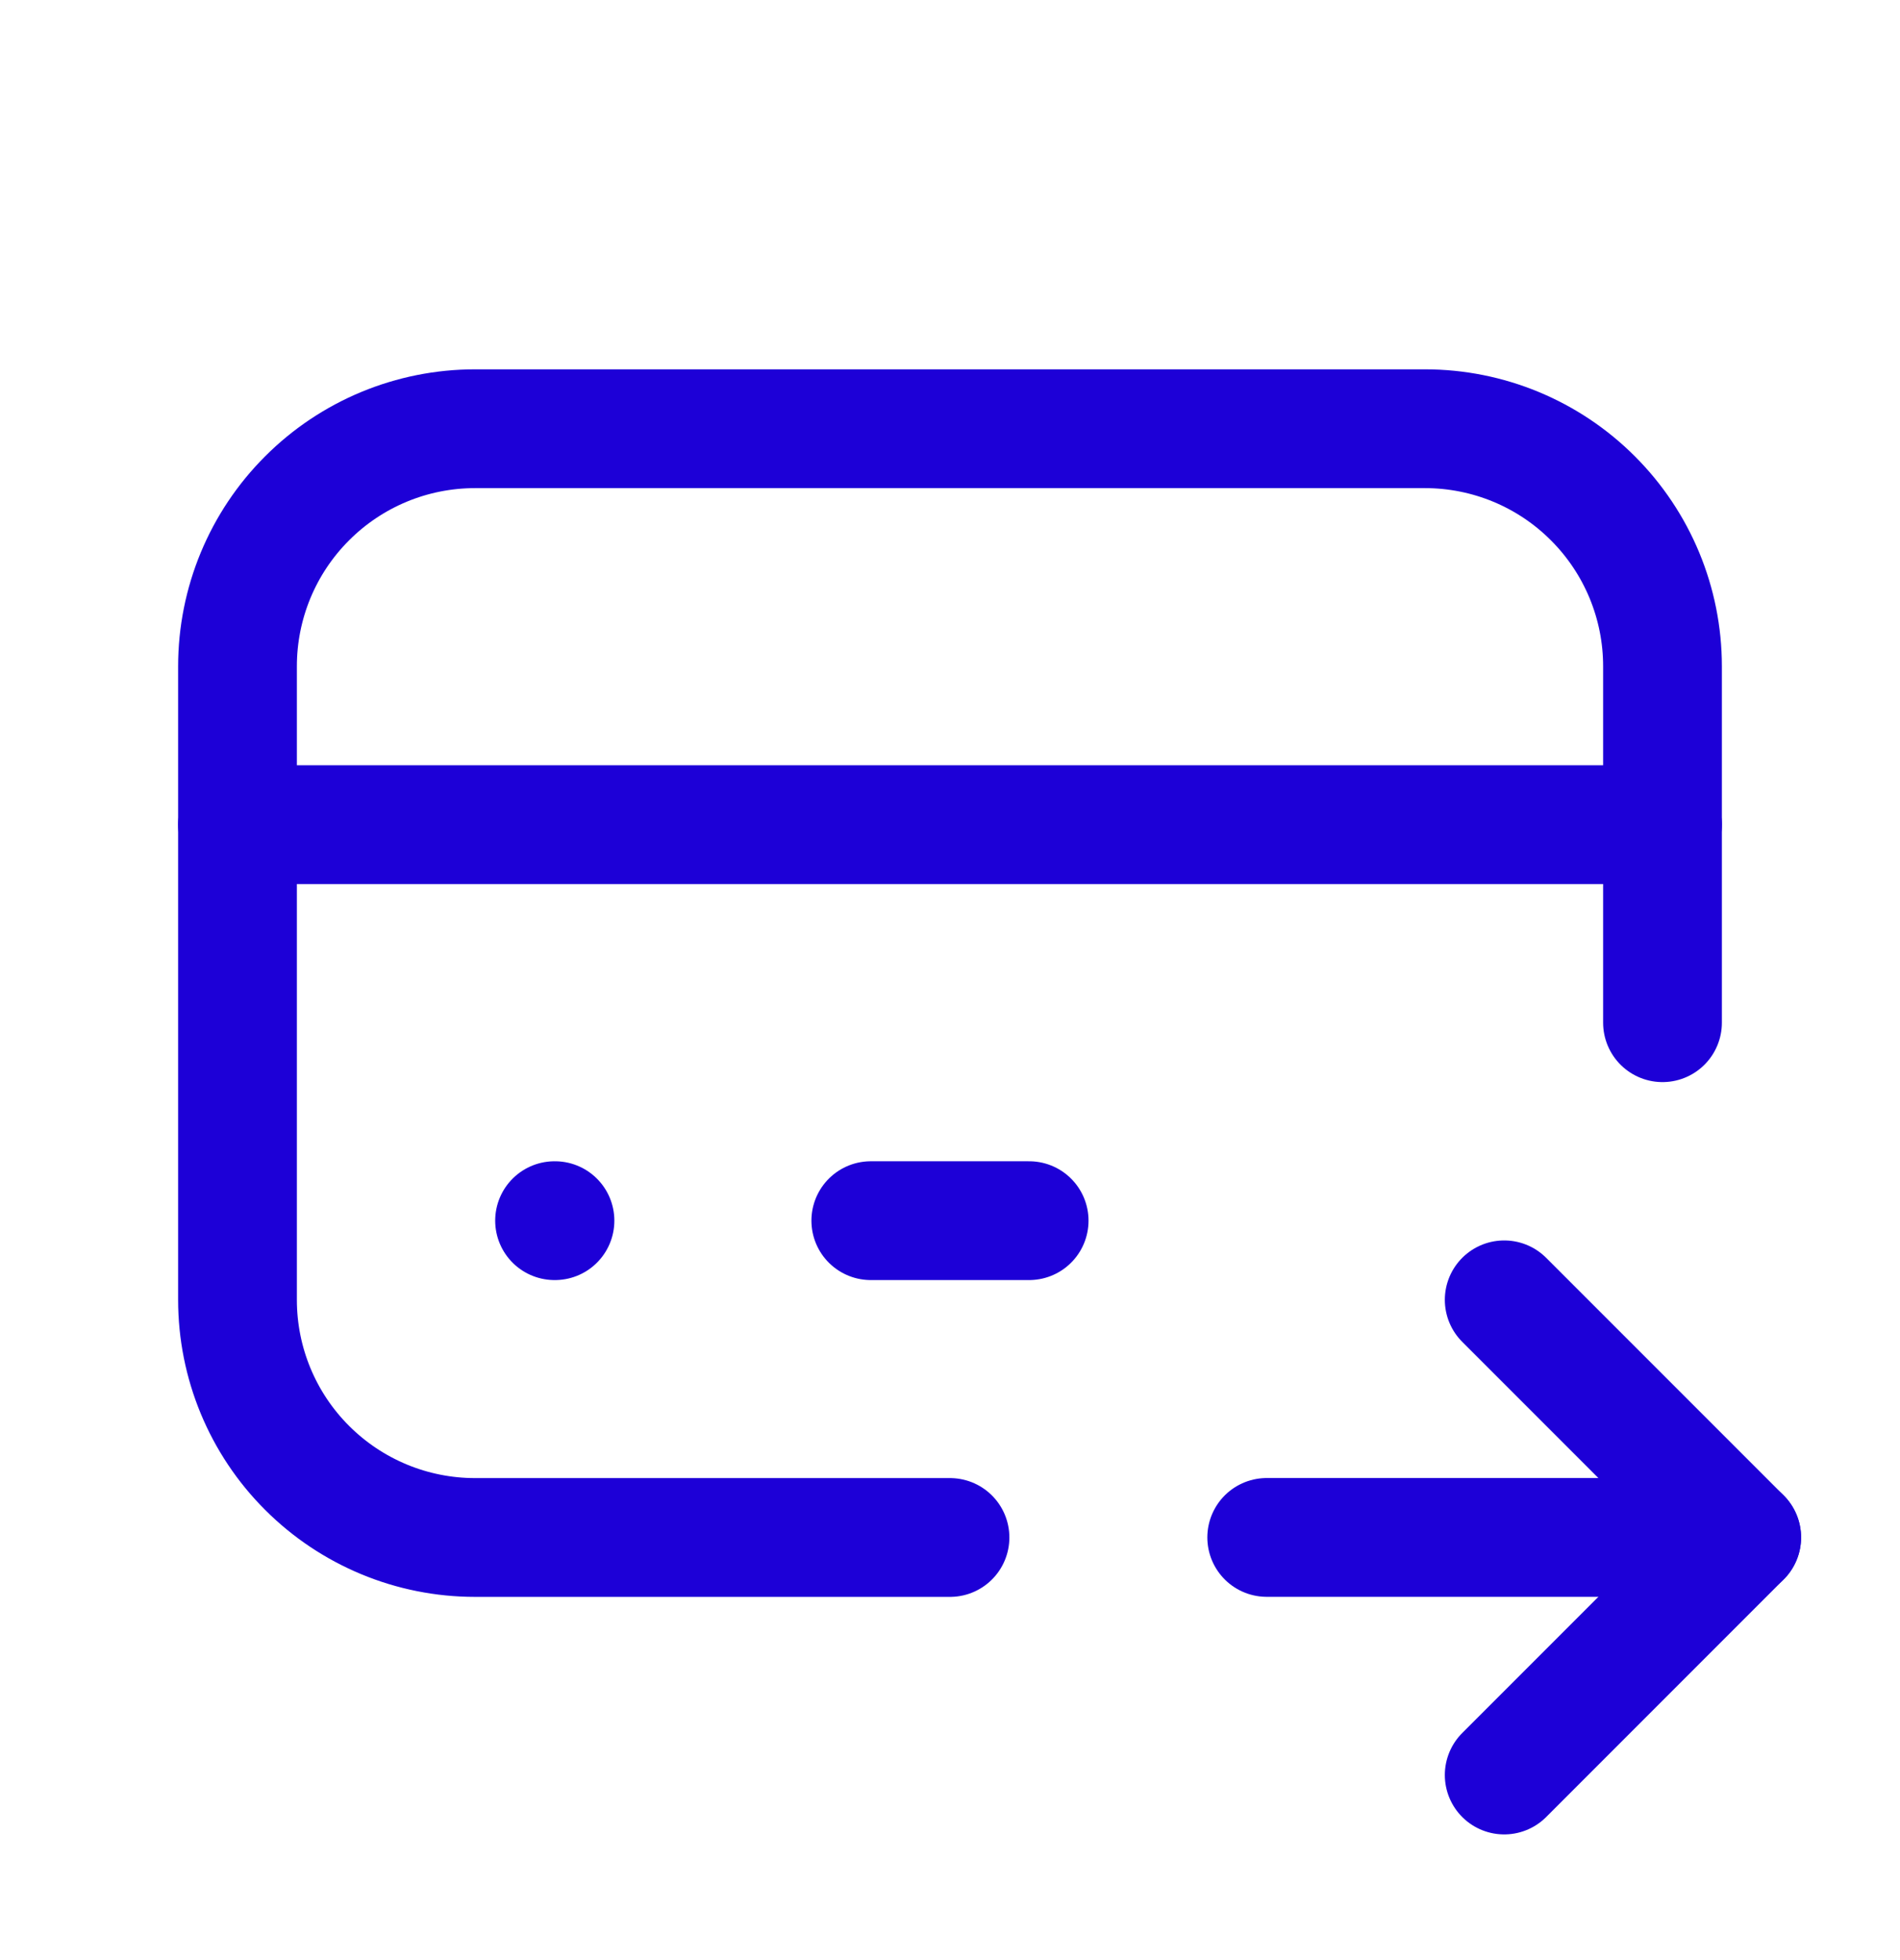 <svg width="32" height="33" viewBox="0 0 32 33" fill="none" xmlns="http://www.w3.org/2000/svg">
<g clip-path="url(#clip0_307_973)">
<path d="M16 25.885H8C6.939 25.885 5.922 25.463 5.172 24.713C4.421 23.963 4 22.946 4 21.885V11.218C4 10.157 4.421 9.14 5.172 8.39C5.922 7.639 6.939 7.218 8 7.218H24C25.061 7.218 26.078 7.639 26.828 8.39C27.579 9.14 28 10.157 28 11.218V17.218" stroke="#1D00D7" stroke-width="2" stroke-linecap="round" stroke-linejoin="round"/>
<path d="M4 13.884H28" stroke="#1D00D7" stroke-width="2" stroke-linecap="round" stroke-linejoin="round"/>
<path d="M21.334 25.884H29.334" stroke="#1D00D7" stroke-width="2" stroke-linecap="round" stroke-linejoin="round"/>
<path d="M25.334 21.884L29.334 25.884L25.334 29.884" stroke="#1D00D7" stroke-width="2" stroke-linecap="round" stroke-linejoin="round"/>
<path d="M9.34 20.551H9.347" stroke="#1D00D7" stroke-width="2" stroke-linecap="round" stroke-linejoin="round"/>
<path d="M14.666 20.551H17.333" stroke="#1D00D7" stroke-width="2" stroke-linecap="round" stroke-linejoin="round"/>
</g>
<defs>
<clipPath id="clip0_307_973">
<rect width="32" height="32" fill="white" transform="translate(0 0.551)"/>
</clipPath>
</defs>
</svg>
